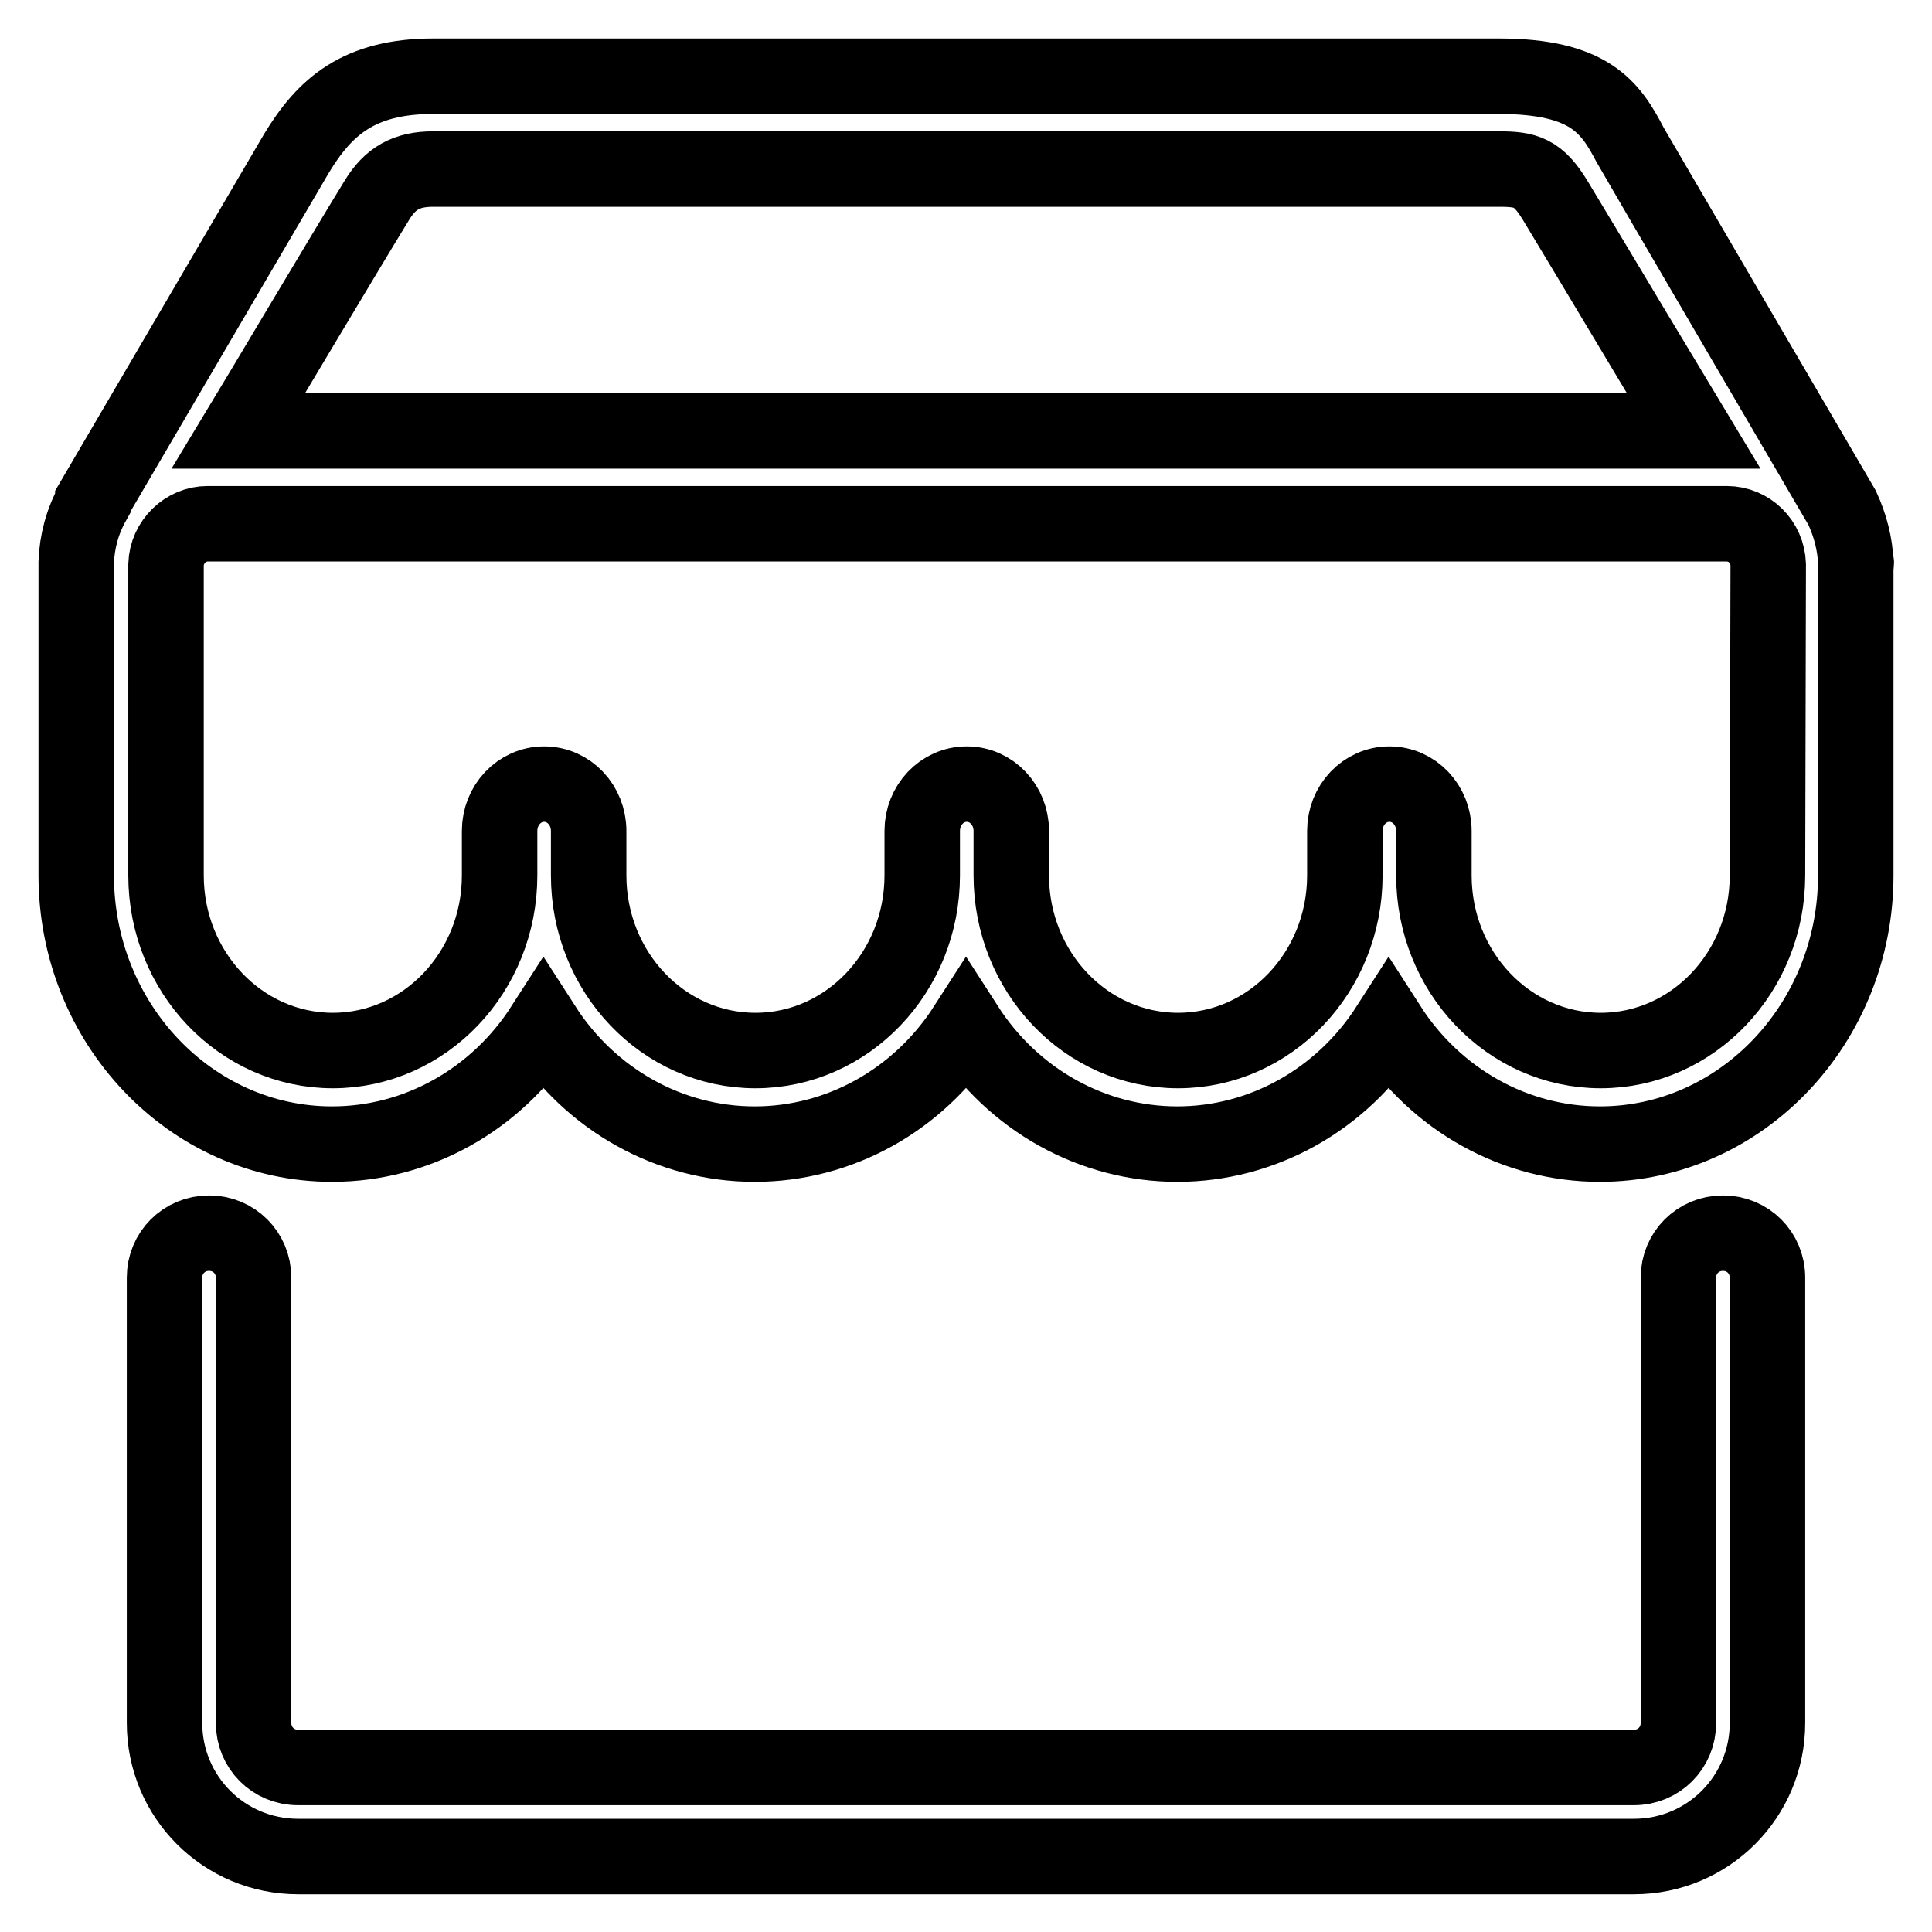 <?xml version="1.0" encoding="utf-8"?>
<!-- Svg Vector Icons : http://www.onlinewebfonts.com/icon -->
<!DOCTYPE svg PUBLIC "-//W3C//DTD SVG 1.1//EN" "http://www.w3.org/Graphics/SVG/1.1/DTD/svg11.dtd">
<svg version="1.1" xmlns="http://www.w3.org/2000/svg" xmlns:xlink="http://www.w3.org/1999/xlink" x="0px" y="0px" viewBox="0 0 256 256" enable-background="new 0 0 256 256" xml:space="preserve">
<g> <path stroke-width="10" fill-opacity="0" stroke="#000000"  d="M228.3,163.4c-3.3,0-5.9,2.6-5.9,5.9v59c0,3.3-2.6,5.9-5.9,5.9h-177c-3.3,0-5.9-2.6-5.9-5.9v-59 c0-3.3-2.6-5.9-5.9-5.9s-5.9,2.6-5.9,5.9v59c0,9.8,7.9,17.7,17.7,17.7h177c9.8,0,17.7-7.9,17.7-17.7v-59 C234.2,166,231.6,163.4,228.3,163.4L228.3,163.4z M245.9,74.5c-0.1-2.4-0.7-4.8-1.8-7.2l0,0c0,0-27.9-47.7-28.1-48.1 c-2.6-5-5.4-9.1-17.4-9.1H57.4c-9.9,0-14.4,4.1-18.1,10.2l-27,46.1l0,0.1c0,0,0,0.1,0,0.1c-1.4,2.5-2.1,5.2-2.2,7.9 c0,0.1,0,0.1,0,0.2V116c0,19.6,15.2,35.6,33.9,35.6c11.2,0,21.7-5.8,28-15.6c6.3,9.8,16.8,15.6,28,15.6s21.7-5.8,28-15.6 c6.3,9.8,16.8,15.6,28,15.6s21.7-5.8,28-15.6c6.3,9.8,16.8,15.6,28,15.6c18.7,0,33.9-16,33.9-35.6V74.8 C246,74.7,246,74.6,245.9,74.5L245.9,74.5z M49.9,26.6c1.8-3,4-4.2,7.5-4.2h141.2c3.6,0,5.2,0.4,7.5,4.2 c4.3,7.1,16.3,27.2,18.3,30.5H31.6C33.6,53.8,45.6,33.6,49.9,26.6L49.9,26.6z M234.2,116c0,12.8-9.9,23.2-22.1,23.2 S190,128.8,190,116v-5.9c0-3.4-2.6-6.2-5.9-6.2c-3.3,0-5.9,2.8-5.9,6.2v5.9c0,12.8-9.9,23.2-22.1,23.2c-12.2,0-22.1-10.4-22.1-23.2 v-5.9c0-3.4-2.6-6.2-5.9-6.2c-3.3,0-5.9,2.8-5.9,6.2v5.9c0,12.8-9.9,23.2-22.1,23.2c-12.2,0-22.1-10.4-22.1-23.2v-5.9 c0-3.4-2.6-6.2-5.9-6.2c-3.3,0-5.9,2.8-5.9,6.2v5.9c0,12.8-9.9,23.2-22.1,23.2c-12.2,0-22.1-10.4-22.1-23.2V74.8 c0.1-3,2.6-5.4,5.5-5.4h201.3c3,0,5.4,2.4,5.5,5.4L234.2,116L234.2,116L234.2,116z"/></g>
</svg>